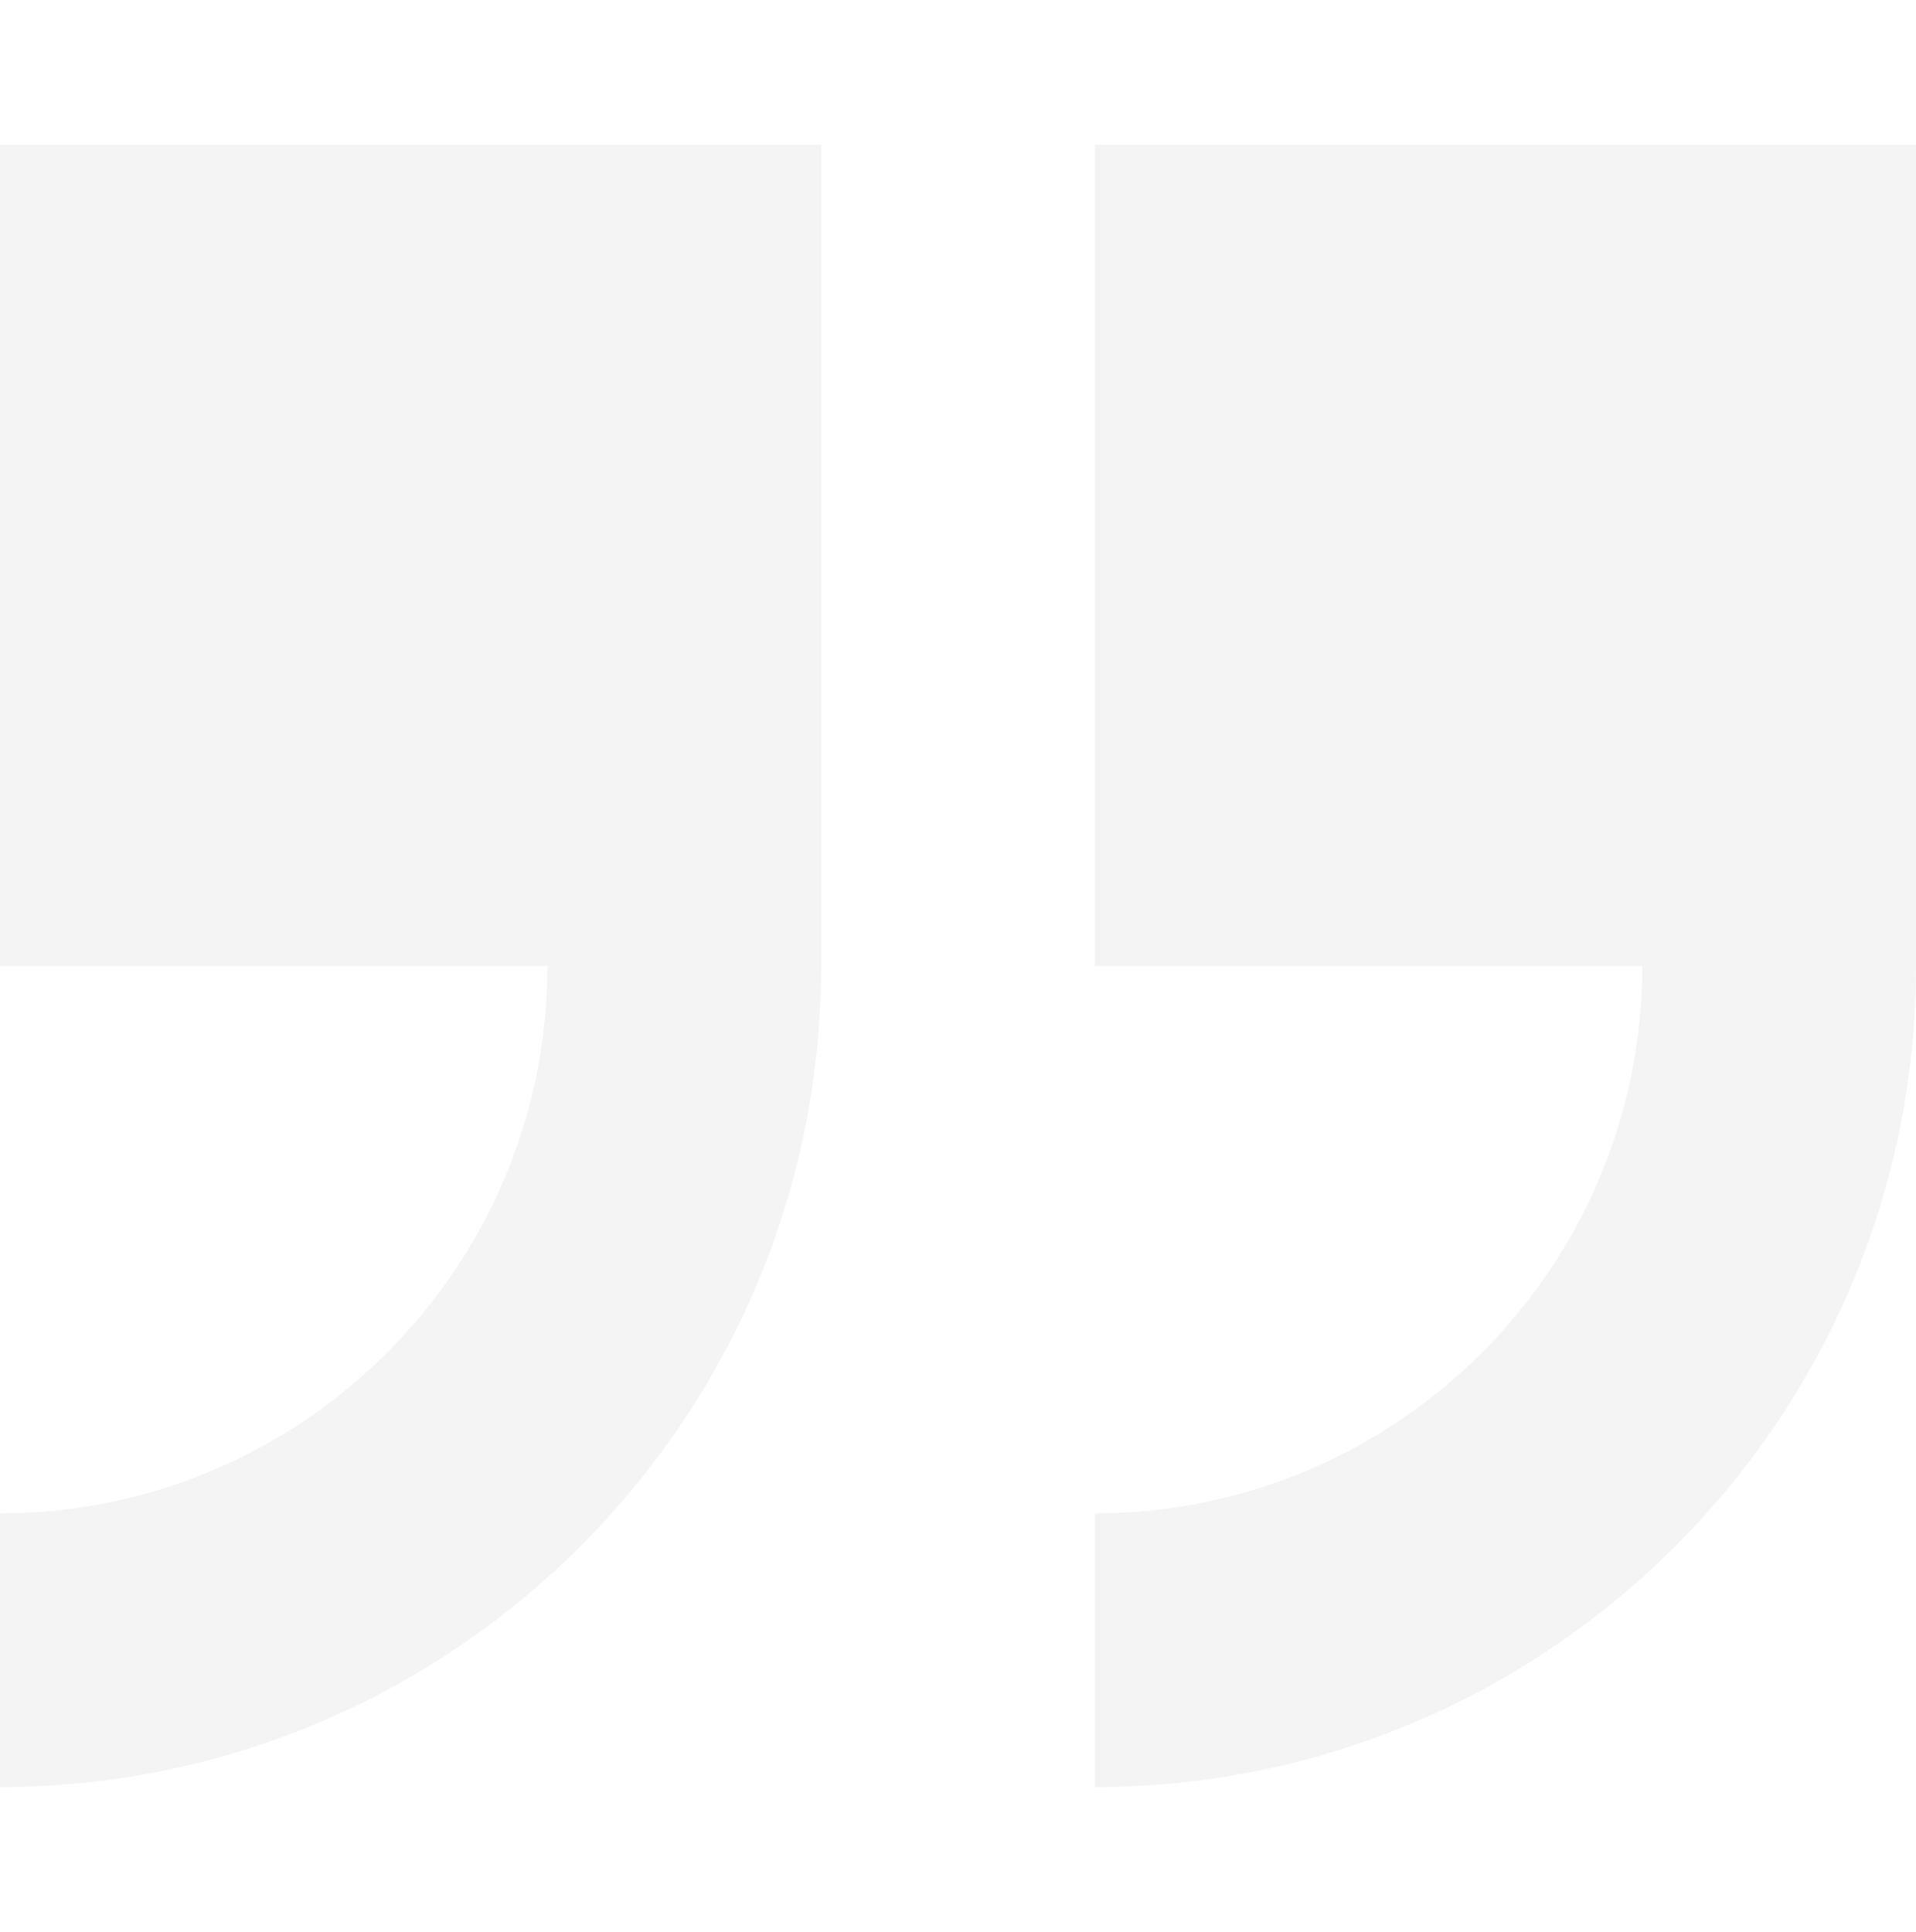 <svg xmlns="http://www.w3.org/2000/svg" width="120" height="121" viewBox="0 0 120 121" fill="none"><path d="M120 60.5L120 9.071H68.571L68.571 60.5L102.857 60.5C102.857 79.405 87.476 94.786 68.571 94.786V111.929C96.931 111.929 120 88.859 120 60.5Z" fill="#1A1A1A" fill-opacity="0.05"></path><path d="M6.10352e-05 94.786V111.929C28.36 111.929 51.429 88.859 51.429 60.5L51.429 9.071H6.10352e-05L6.10352e-05 60.5L34.286 60.5C34.286 79.405 18.905 94.786 6.10352e-05 94.786Z" fill="#1A1A1A" fill-opacity="0.05"></path></svg>
